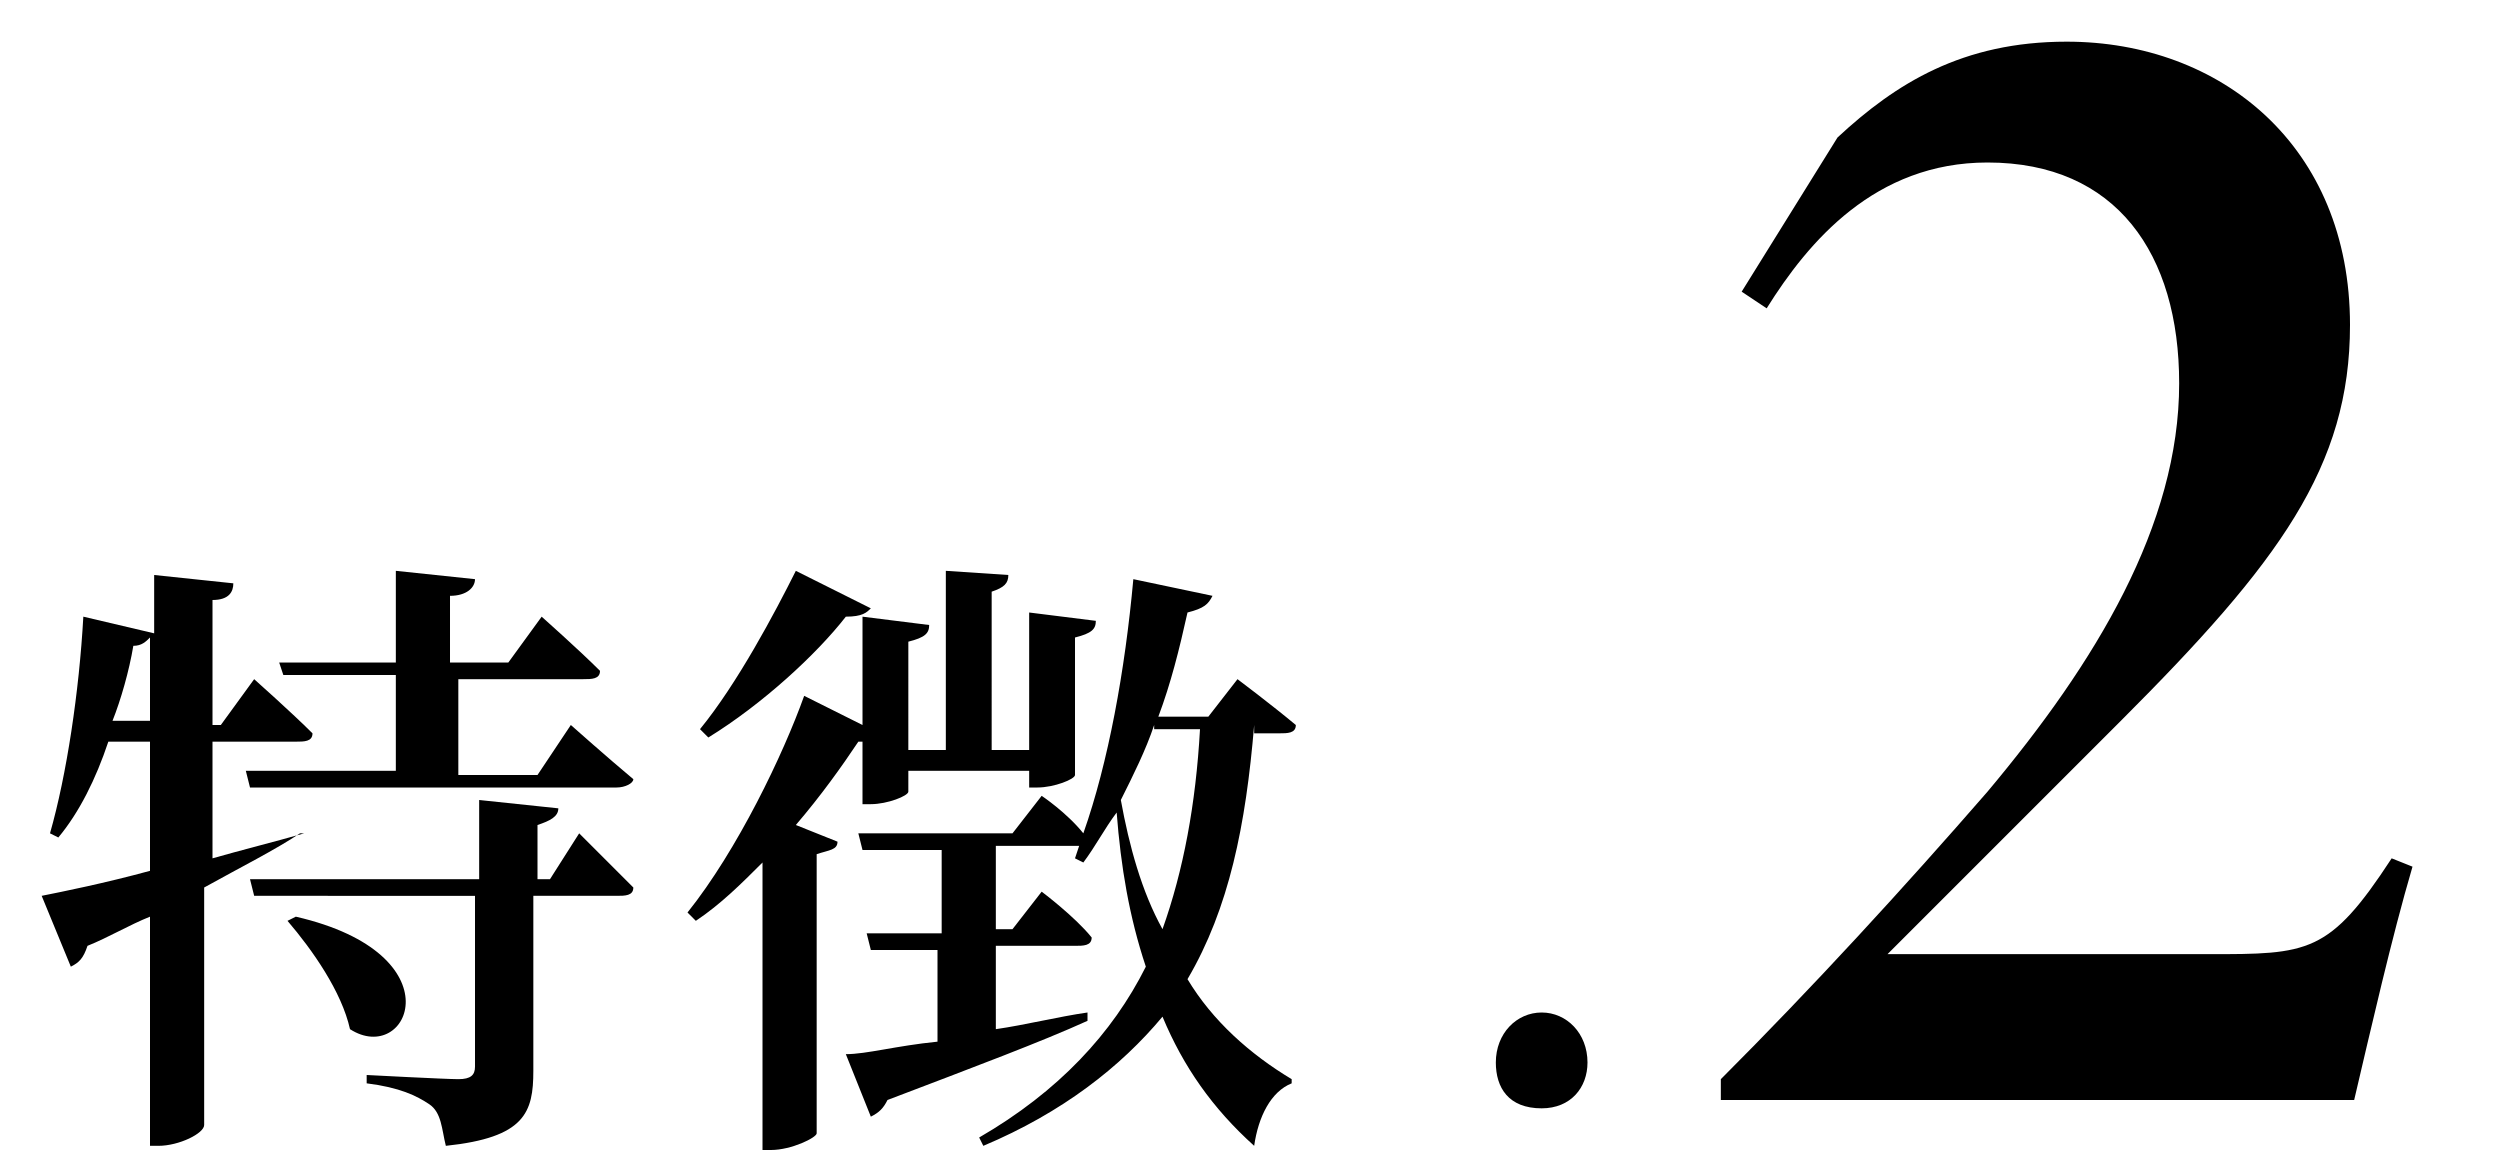 <?xml version="1.0" encoding="utf-8"?>
<!-- Generator: Adobe Illustrator 22.1.0, SVG Export Plug-In . SVG Version: 6.00 Build 0)  -->
<svg version="1.1" id="レイヤー_1" xmlns="http://www.w3.org/2000/svg" xmlns:xlink="http://www.w3.org/1999/xlink" x="0px"
	 y="0px" viewBox="0 0 60 28" style="enable-background:new 0 0 60 28;" xml:space="preserve">
<g>
	<g>
		<g>
			<path d="M35.9,25.5c0-0.7,0.5-1.2,1.1-1.2s1.1,0.5,1.1,1.2c0,0.6-0.4,1.1-1.1,1.1C36.2,26.6,35.9,26.1,35.9,25.5z"/>
			<path d="M57.9,20.8c-0.5,1.7-1,3.9-1.4,5.6H41.3v-0.5c2.2-2.2,4.4-4.6,6.4-6.9c2.6-3.1,4.6-6.4,4.6-9.8c0-3.1-1.5-5.3-4.6-5.3
				c-2.7,0-4.3,1.9-5.3,3.5L41.8,7l2.3-3.7C45.5,2,47.1,1,49.6,1c3.7,0,6.8,2.5,6.8,6.8c0,3.4-1.7,5.7-5.5,9.5l-5.6,5.6h7.7
				c2.4,0,2.9,0,4.4-2.3L57.9,20.8z"/>
		</g>
	</g>
	<g>
		<g>
			<path d="M7.2,20c-0.6,0.4-1.4,0.8-2.3,1.3v5.7c0,0.2-0.6,0.5-1.1,0.5H3.6V22c-0.5,0.2-1,0.5-1.5,0.7C2,23,1.9,23.1,1.7,23.2
				L1,21.5c0.5-0.1,1.5-0.3,2.6-0.6v-3.1h-1c-0.3,0.9-0.7,1.7-1.2,2.3l-0.2-0.1c0.4-1.4,0.7-3.4,0.8-5.2l1.7,0.4v-1.4l1.9,0.2
				c0,0.2-0.1,0.4-0.5,0.4v3h0.2l0.8-1.1c0,0,0.9,0.8,1.4,1.3c0,0.2-0.2,0.2-0.4,0.2h-2v2.8c0.7-0.2,1.5-0.4,2.2-0.6L7.2,20z
				 M3.6,17.3v-2c-0.1,0.1-0.2,0.2-0.4,0.2c-0.1,0.6-0.3,1.3-0.5,1.8H3.6z M6.7,15.9h2.8v-2.2l1.9,0.2c0,0.2-0.2,0.4-0.6,0.4v1.6
				h1.4l0.8-1.1c0,0,0.9,0.8,1.4,1.3c0,0.2-0.2,0.2-0.4,0.2H11v2.3h1.9l0.8-1.2c0,0,0.9,0.8,1.5,1.3c0,0.1-0.2,0.2-0.4,0.2H6
				l-0.1-0.4h3.6v-2.3H6.8L6.7,15.9z M13.9,20c0,0,0.8,0.8,1.3,1.3c0,0.2-0.2,0.2-0.4,0.2h-2v4.2c0,1-0.2,1.6-2.1,1.8
				c-0.1-0.4-0.1-0.8-0.4-1c-0.3-0.2-0.7-0.4-1.5-0.5v-0.2c0,0,1.9,0.1,2.2,0.1c0.3,0,0.4-0.1,0.4-0.3v-4.1H6.1L6,21.1h5.5v-1.9
				l1.9,0.2c0,0.2-0.2,0.3-0.5,0.4v1.3h0.3L13.9,20z M7.1,22c3.9,0.9,2.7,3.6,1.3,2.7c-0.2-0.9-0.9-1.9-1.5-2.6L7.1,22z"/>
			<path d="M20.8,17.8c0,0-0.1,0-0.2,0c-0.4,0.6-0.9,1.3-1.5,2l1,0.4c0,0.2-0.2,0.2-0.5,0.3v6.7c0,0.1-0.6,0.4-1.1,0.4h-0.2v-6.9
				c-0.5,0.5-1,1-1.6,1.4l-0.2-0.2c1.2-1.5,2.3-3.8,2.8-5.2l1.4,0.7v-2.6l1.6,0.2c0,0.2-0.1,0.3-0.5,0.4V18h0.9v-4.3l1.5,0.1
				c0,0.2-0.1,0.3-0.4,0.4V18h0.9v-3.3l1.6,0.2c0,0.2-0.1,0.3-0.5,0.4v3.3c0,0.1-0.5,0.3-0.9,0.3h-0.2v-0.4h-2.9V19
				c0,0.1-0.5,0.3-0.9,0.3h-0.2V17.8z M20.9,14.6c-0.1,0.1-0.2,0.2-0.6,0.2c-0.7,0.9-2,2.1-3.3,2.9l-0.2-0.2
				c0.9-1.1,1.8-2.8,2.3-3.8L20.9,14.6z M30.1,17.4c-0.2,2.4-0.6,4.4-1.6,6.1c0.6,1,1.5,1.8,2.5,2.4l0,0.1c-0.5,0.2-0.8,0.8-0.9,1.5
				c-1-0.9-1.7-1.9-2.2-3.1c-1,1.2-2.4,2.3-4.3,3.1l-0.1-0.2c1.9-1.1,3.2-2.5,4-4.1c-0.4-1.2-0.6-2.4-0.7-3.7
				c-0.3,0.4-0.5,0.8-0.8,1.2l-0.2-0.1l0.1-0.3h-2v2h0.4l0.7-0.9c0,0,0.8,0.6,1.2,1.1c0,0.2-0.2,0.2-0.4,0.2h-1.9v2
				c0.7-0.1,1.5-0.3,2.2-0.4l0,0.2c-1.1,0.5-2.7,1.1-4.8,1.9c-0.1,0.2-0.2,0.3-0.4,0.4l-0.6-1.5c0.5,0,1.2-0.2,2.2-0.3v-2.2h-1.6
				l-0.1-0.4h1.8v-2h-1.9l-0.1-0.4h3.7l0.7-0.9c0,0,0.6,0.4,1,0.9c0.6-1.7,1-3.9,1.2-6.1l1.9,0.4c-0.1,0.2-0.2,0.3-0.6,0.4
				c-0.2,0.9-0.4,1.7-0.7,2.5H29l0.7-0.9c0,0,0.8,0.6,1.4,1.1c0,0.2-0.2,0.2-0.4,0.2H30.1z M27.7,17.4c-0.2,0.6-0.5,1.2-0.8,1.8
				c0.2,1.1,0.5,2.2,1,3.1c0.5-1.4,0.8-3,0.9-4.8H27.7z"/>
		</g>
	</g>
</g>
</svg>
